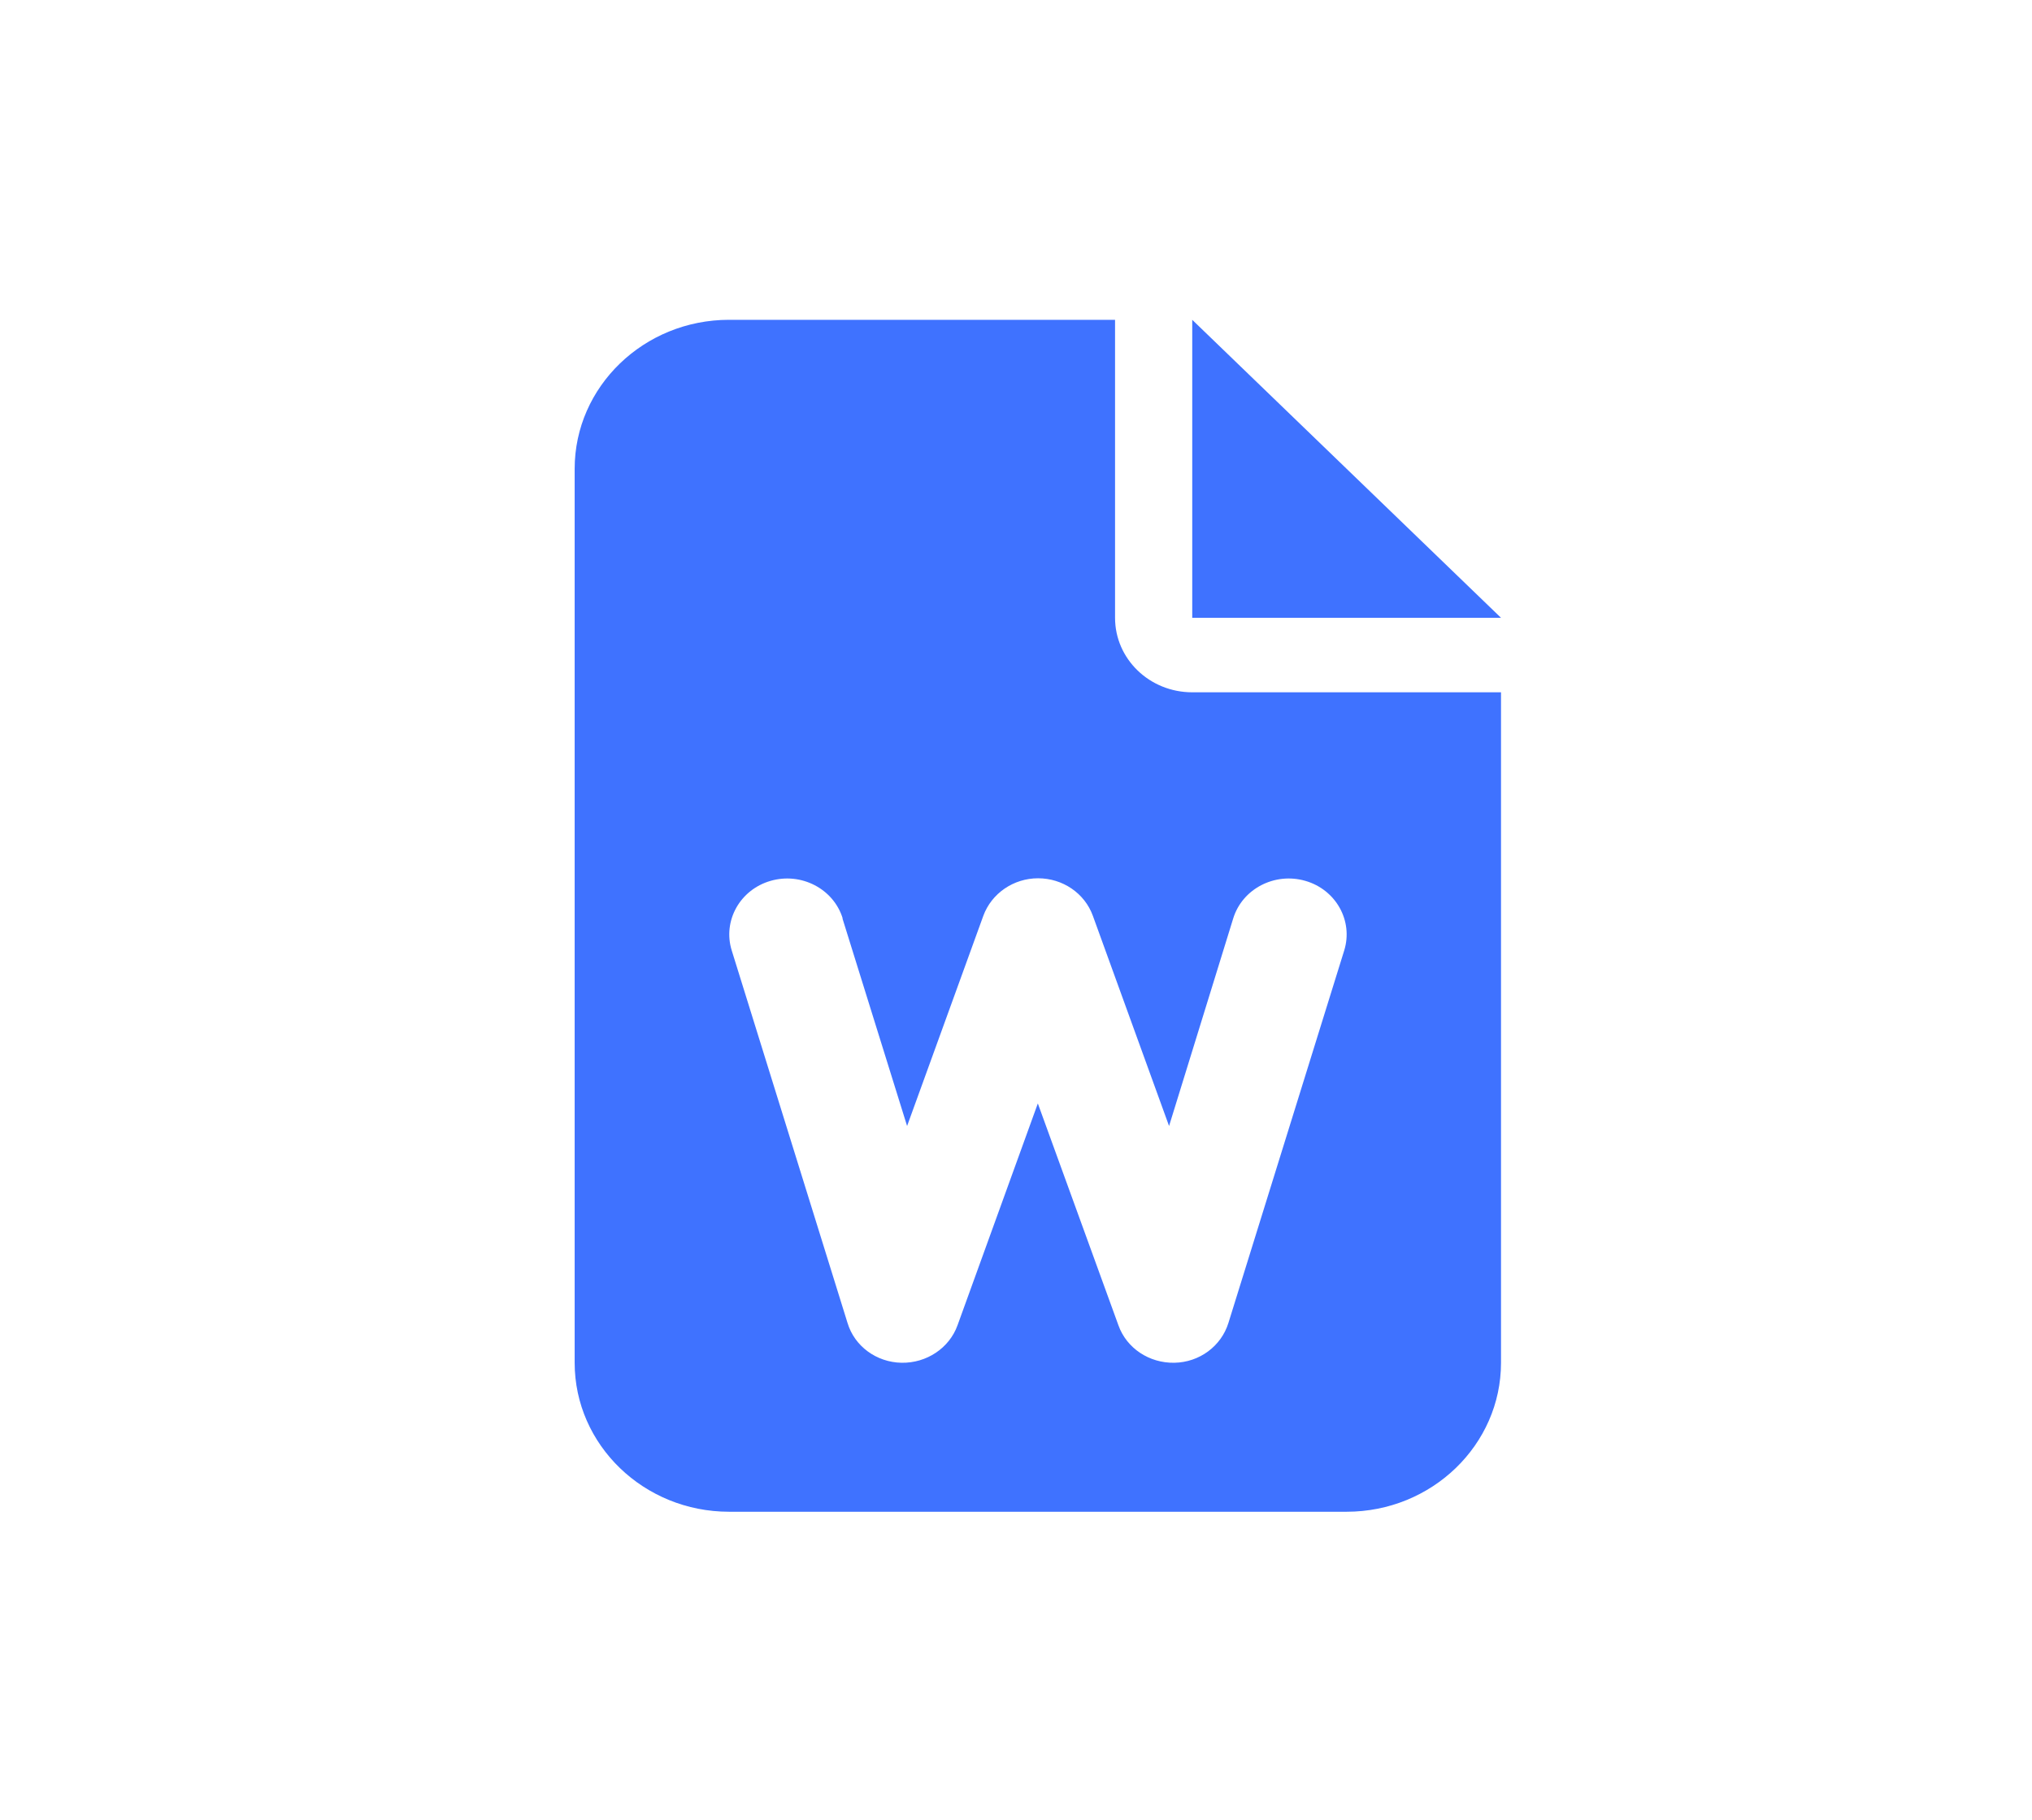 <svg width="67" height="60" viewBox="0 0 67 60" fill="none" xmlns="http://www.w3.org/2000/svg">
<g clip-path="url(#clip0_123_11532)">
<path d="M24.039 10.544C21.231 10.544 18.948 12.747 18.948 15.456V44.93C18.948 47.639 21.231 49.842 24.039 49.842H44.401C47.209 49.842 49.492 47.639 49.492 44.93V22.825H39.311C37.903 22.825 36.766 21.727 36.766 20.369V10.544H24.039ZM39.311 10.544V20.369H49.492L39.311 10.544ZM27.777 30.277L29.909 37.124L32.423 30.193C32.693 29.456 33.417 28.957 34.228 28.957C35.039 28.957 35.763 29.448 36.034 30.193L38.547 37.124L40.663 30.277C40.965 29.303 42.031 28.75 43.041 29.042C44.051 29.333 44.624 30.362 44.322 31.337L40.504 43.617C40.265 44.385 39.549 44.915 38.722 44.93C37.895 44.945 37.147 44.454 36.877 43.694L34.22 36.38L31.572 43.694C31.301 44.446 30.553 44.945 29.726 44.93C28.899 44.915 28.175 44.385 27.945 43.617L24.127 31.337C23.824 30.362 24.397 29.333 25.407 29.042C26.417 28.75 27.483 29.303 27.785 30.277H27.777Z" fill="#3F72FF"/>
</g>
<defs>
<clipPath id="clip0_123_11532">
<rect width="30.544" height="39.298" fill="white" transform="translate(18.948 10.544)"/>
</clipPath>
</defs>
</svg>
